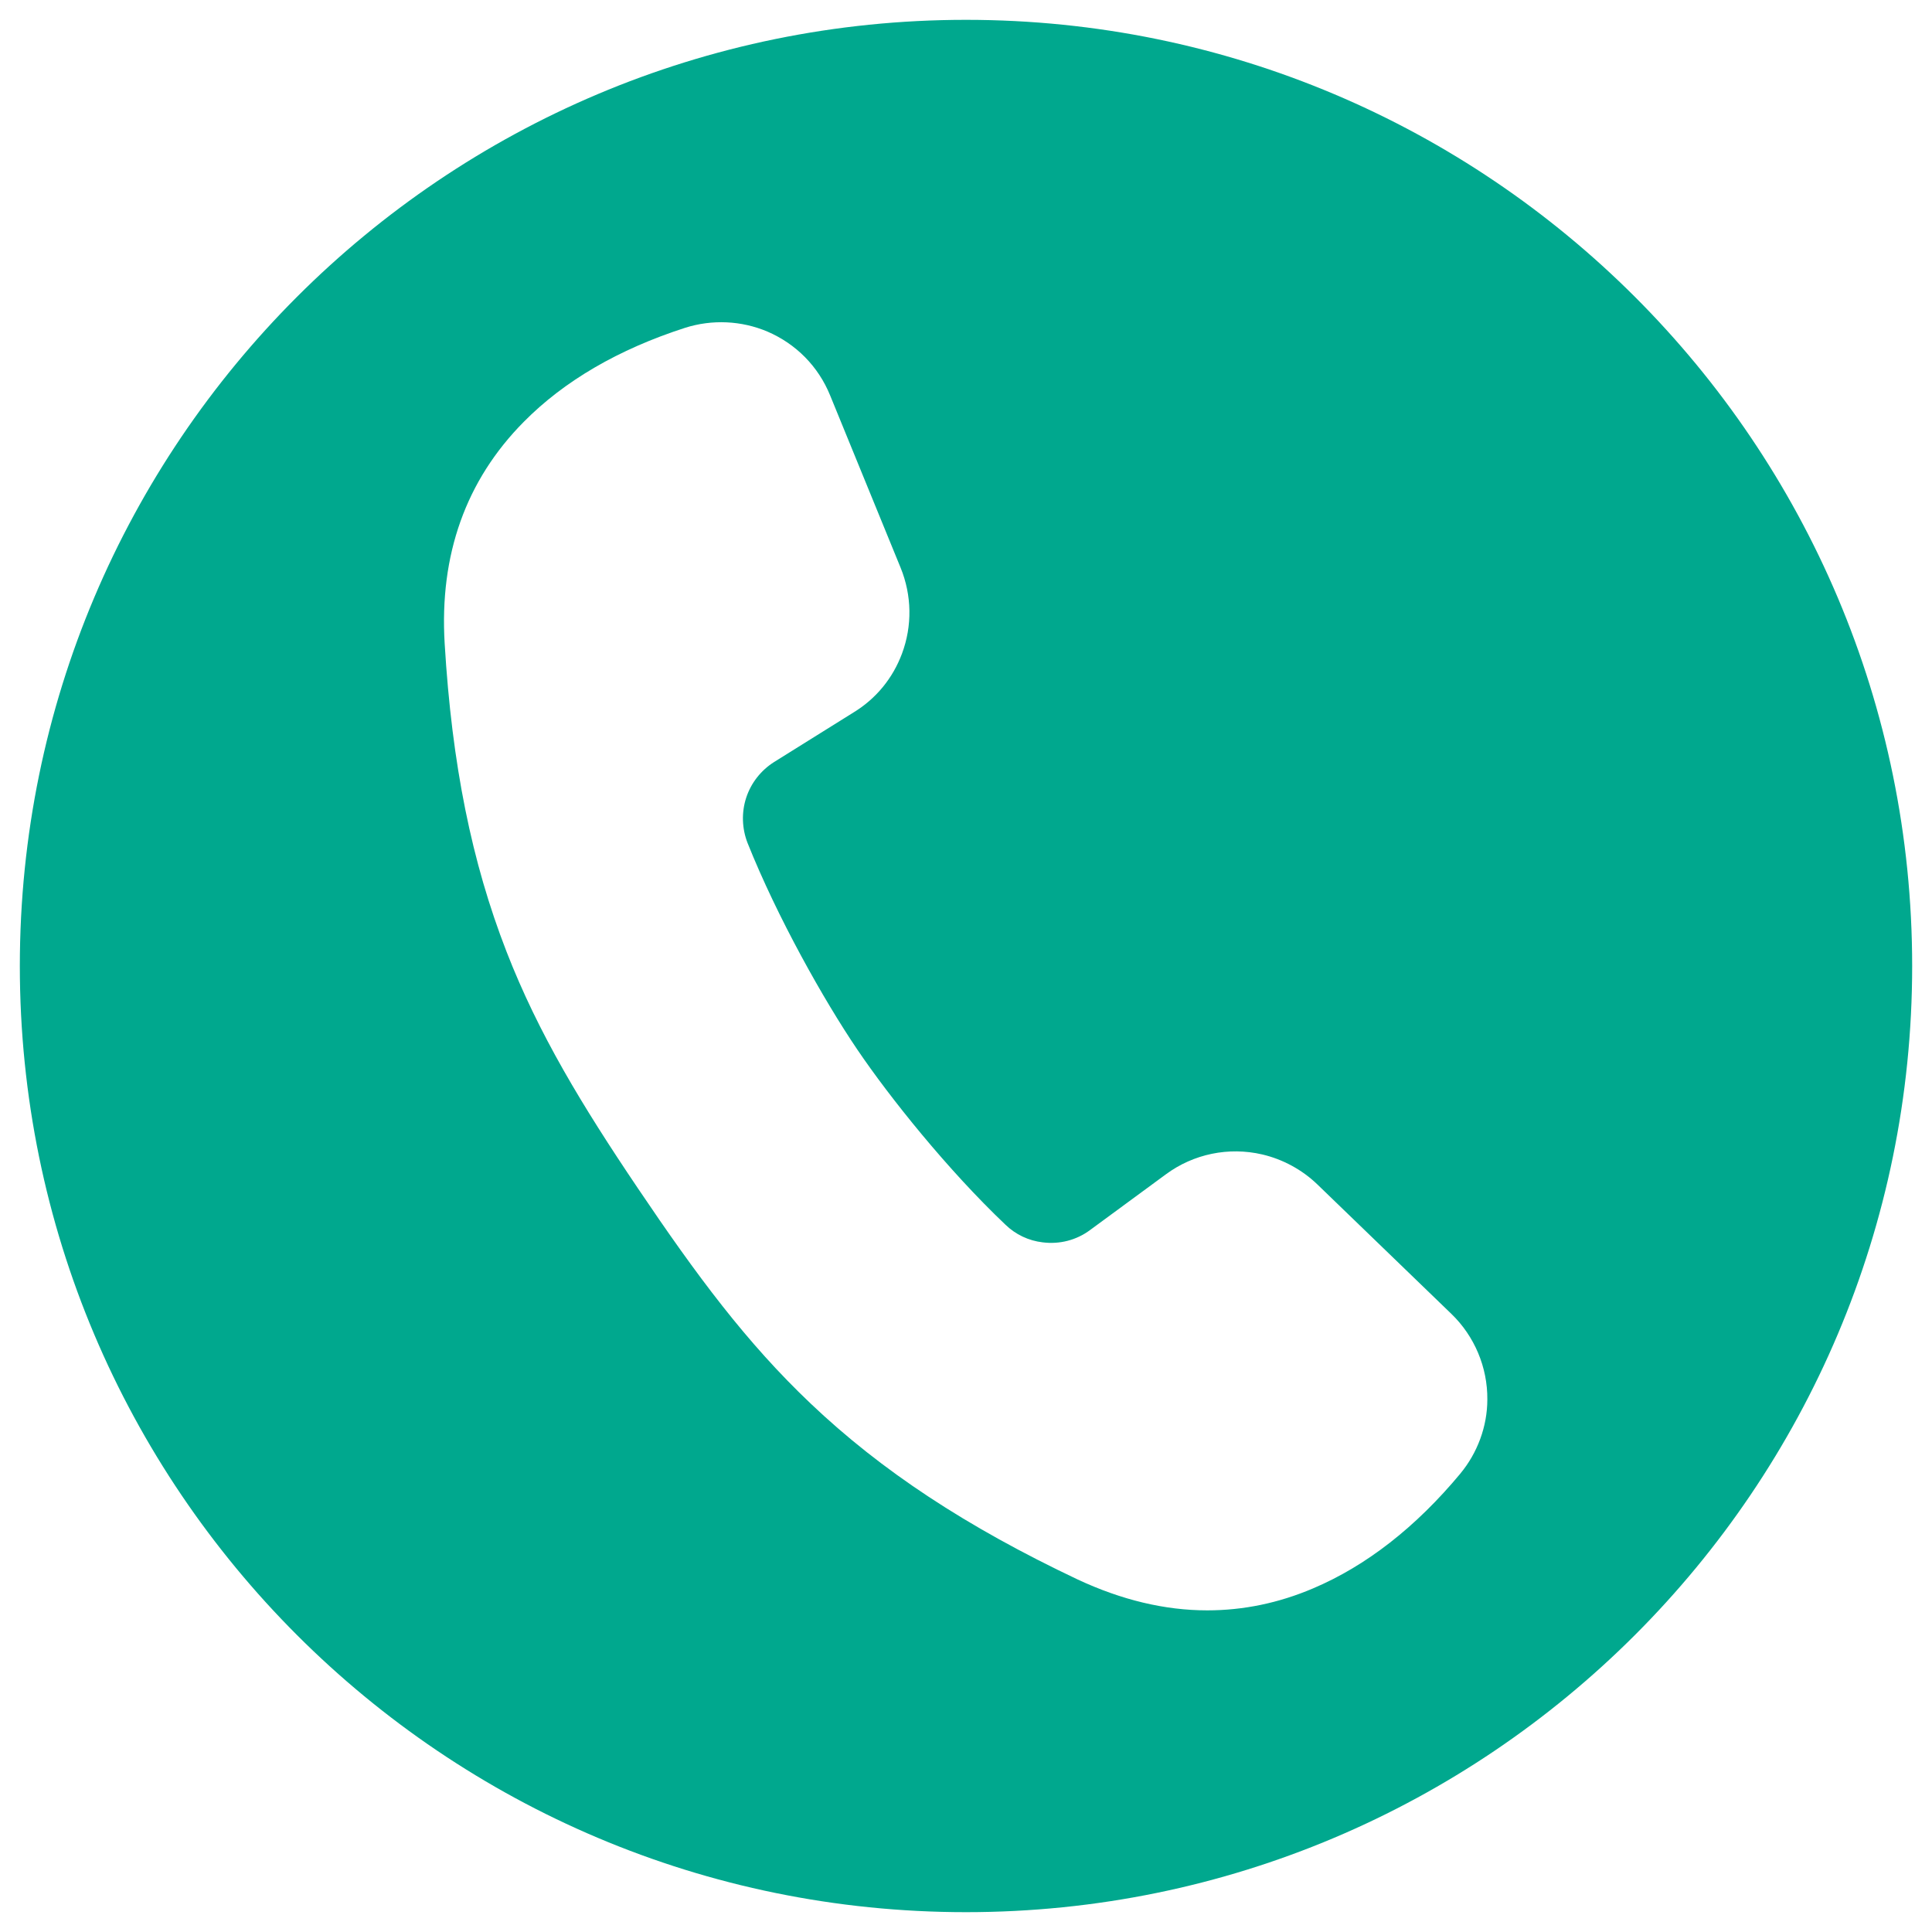 <?xml version="1.0" encoding="UTF-8"?>
<svg id="Layer_1" data-name="Layer 1" xmlns="http://www.w3.org/2000/svg" viewBox="0 0 72.08 72.08">
  <defs>
    <style>
      .cls-1 {
        fill: #00a88e;
      }
    </style>
  </defs>
  <path class="cls-1" d="M36.04.74C16.54.74.74,16.54.74,36.04s15.81,35.3,35.3,35.3,35.3-15.81,35.3-35.3S55.54.74,36.04.74ZM54.49,54.97c-1.67,2.01-3.52,3.45-5.5,4.29-1.29.55-2.61.82-3.95.82-1.59,0-3.2-.39-4.83-1.15-4.16-1.97-7.33-4.06-9.97-6.57-2.39-2.27-4.24-4.76-6.45-8.04-2.07-3.07-3.7-5.75-4.89-8.81-1.3-3.34-2.04-6.99-2.31-11.5-.2-3.31.79-6.09,2.95-8.27,1.51-1.53,3.54-2.71,6.02-3.51,1.01-.32,2.1-.27,3.07.14,1.07.46,1.9,1.3,2.34,2.38l2.63,6.43c.42,1.03.44,2.17.05,3.21-.34.91-.96,1.67-1.79,2.18l-2.98,1.86c-.49.31-.86.78-1.04,1.33-.18.55-.16,1.15.05,1.69,1.11,2.78,2.85,5.87,4.09,7.7,1.21,1.79,3.39,4.51,5.53,6.54.38.37.87.6,1.39.66.63.08,1.26-.08,1.77-.46l2.83-2.08c1.03-.76,2.34-1.03,3.59-.74.77.18,1.49.57,2.06,1.12l5,4.83c.86.83,1.35,1.99,1.34,3.19,0,1.01-.37,2-1.01,2.77Z"/>
</svg>